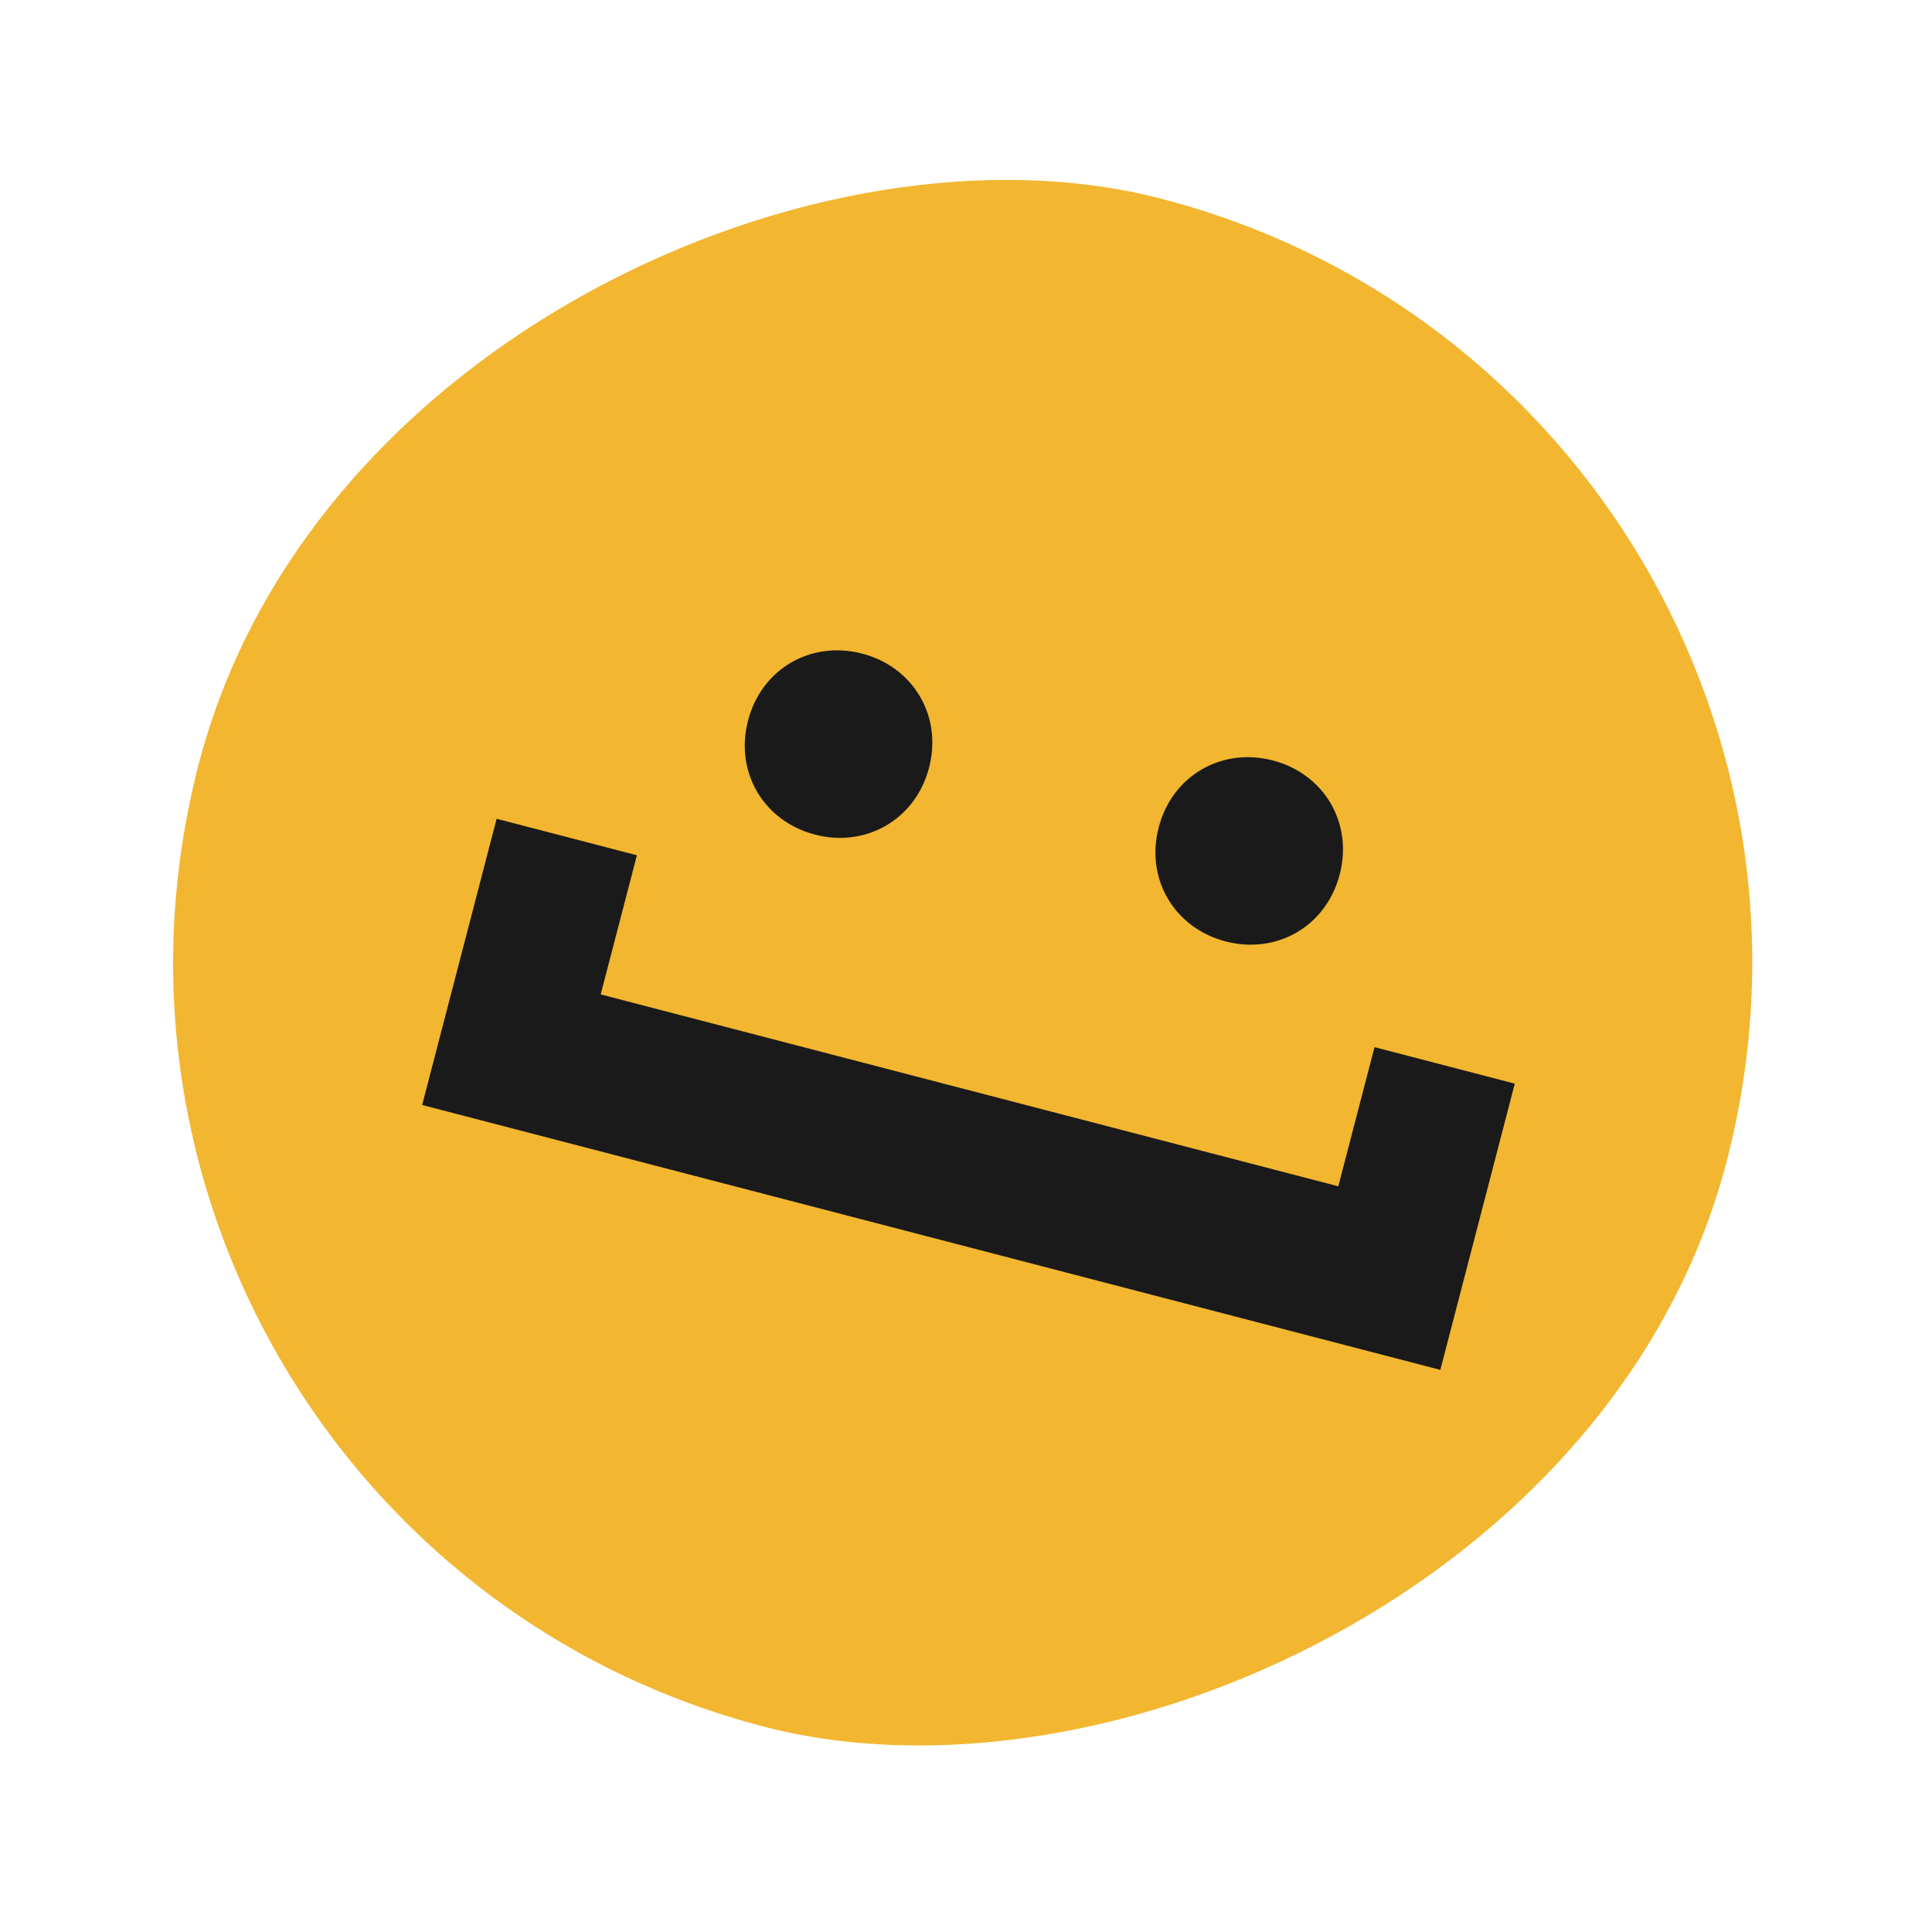 <?xml version="1.0" encoding="UTF-8"?> <svg xmlns="http://www.w3.org/2000/svg" width="112" height="112" viewBox="0 0 112 112" fill="none"><rect x="111.616" y="23.043" width="91.521" height="91.521" rx="45.761" transform="rotate(104.582 111.616 23.043)" fill="#F2B630"></rect><path d="M24.473 64.057L28.79 47.465L36.922 49.581L34.823 57.647L77.583 68.771L79.682 60.705L87.814 62.82L83.497 79.413L24.473 64.057Z" fill="#1A1A1A"></path><path d="M67.171 47.965C67.956 44.948 70.832 43.315 73.783 44.083C76.734 44.851 78.449 47.678 77.664 50.694C76.879 53.711 74.004 55.344 71.053 54.576C68.102 53.808 66.386 50.981 67.171 47.965ZM43.365 41.771C44.149 38.754 47.025 37.122 49.976 37.889C52.927 38.657 54.643 41.484 53.858 44.501C53.073 47.518 50.197 49.151 47.246 48.383C44.295 47.615 42.58 44.788 43.365 41.771Z" fill="#1A1A1A"></path></svg> 